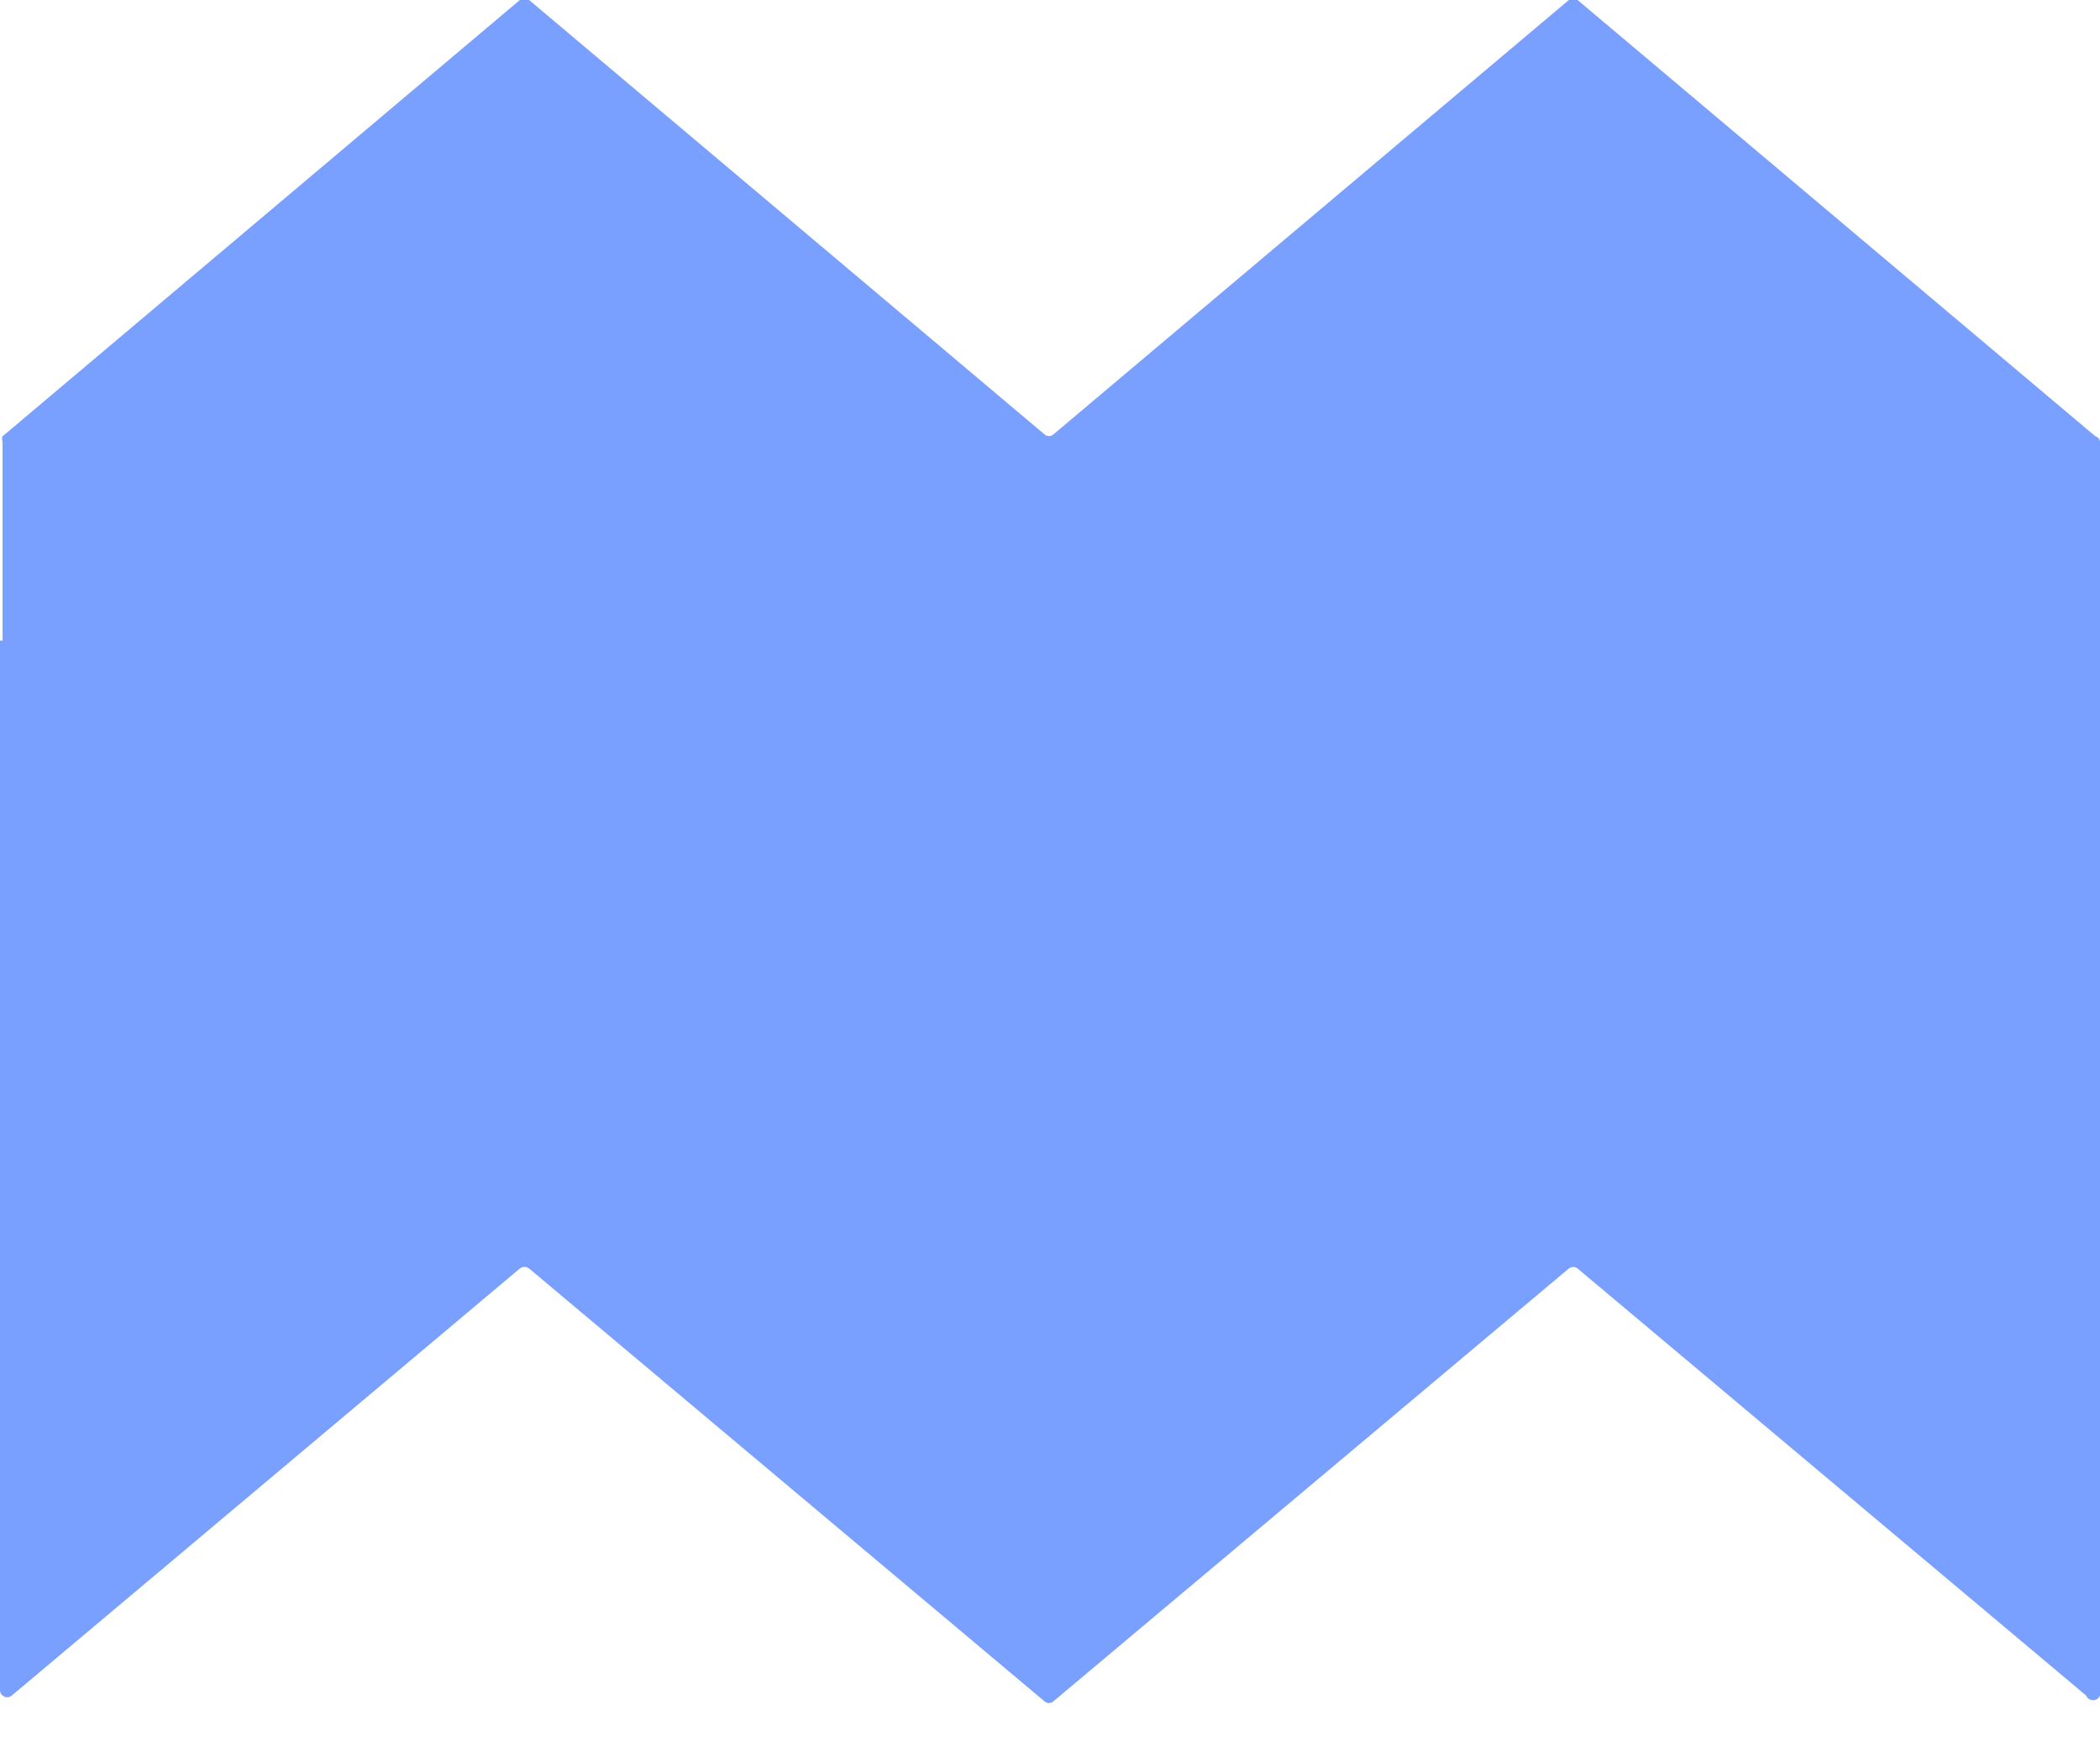 <?xml version="1.0" encoding="UTF-8" standalone="no"?> <svg xmlns="http://www.w3.org/2000/svg" xmlns:xlink="http://www.w3.org/1999/xlink" xmlns:serif="http://www.serif.com/" width="100%" height="100%" viewBox="0 0 41 34" version="1.1" xml:space="preserve" style="fill-rule:evenodd;clip-rule:evenodd;stroke-linejoin:round;stroke-miterlimit:2;"> <g id="Vrstva_2"> <g id="Vrstva_1-2"> <path d="M40.91,8.52L30.8,0C30.75,-0.038 30.68,-0.038 30.63,0L20.57,8.48C20.52,8.528 20.44,8.528 20.39,8.48L10.33,0C10.277,-0.04 10.203,-0.04 10.15,0L0.05,8.52C0.035,8.552 0.035,8.588 0.05,8.62L0.05,12.51L0,12.51L0,33C-0,33.001 -0,33.002 -0,33.003C-0,33.08 0.063,33.143 0.14,33.143C0.173,33.143 0.205,33.131 0.23,33.11L10.15,24.77C10.203,24.73 10.277,24.73 10.33,24.77L20.39,33.22C20.44,33.268 20.52,33.268 20.57,33.22L30.63,24.77C30.68,24.732 30.75,24.732 30.8,24.77L40.73,33.11C40.752,33.165 40.806,33.201 40.865,33.201C40.945,33.201 41.011,33.135 41.011,33.055C41.011,33.036 41.007,33.017 41,33L41,8.62C40.993,8.572 40.958,8.532 40.91,8.52Z" style="fill:rgb(121,159,255);fill-rule:nonzero;"></path> </g> </g> </svg> 